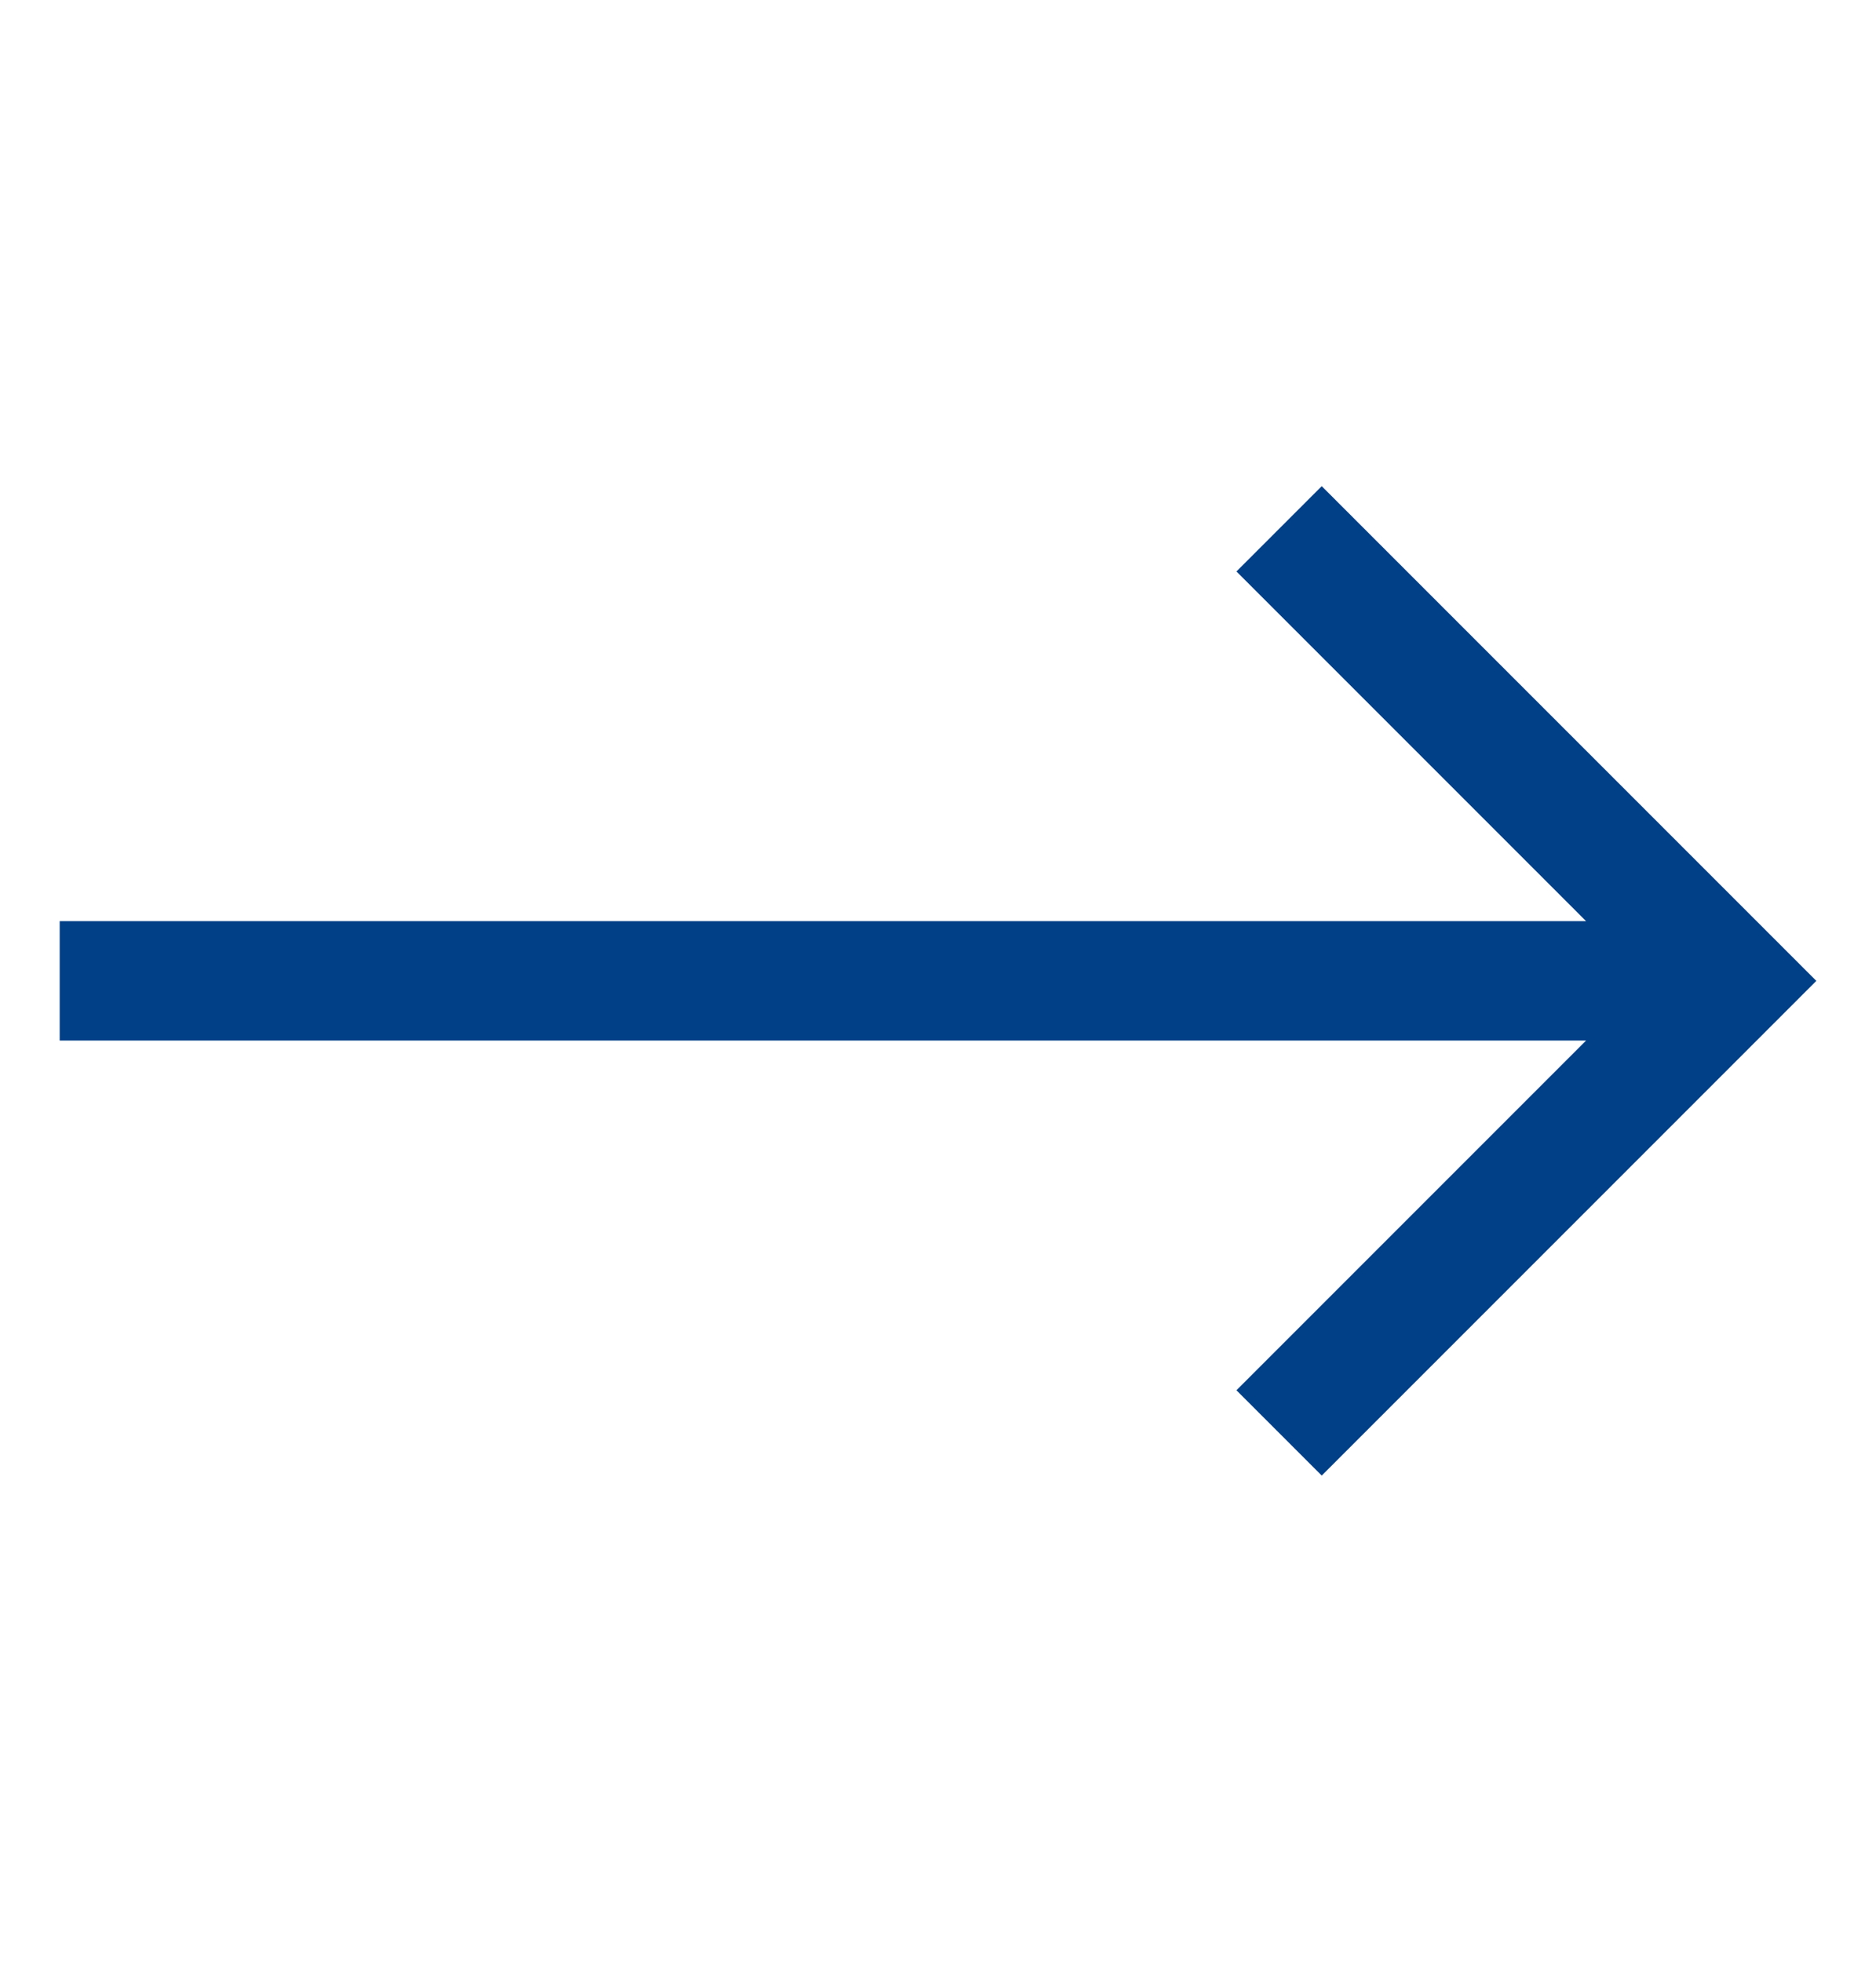 <?xml version="1.0" encoding="UTF-8"?>
<svg id="Layer_1" xmlns="http://www.w3.org/2000/svg" width="22" height="23" version="1.1" viewBox="0 0 22 23">
  <!-- Generator: Adobe Illustrator 30.1.0, SVG Export Plug-In . SVG Version: 2.1.1 Build 136)  -->
  <defs>
    <style>
      .st0 {
        fill: #013f87;
      }
    </style>
  </defs>
  <g id="cil:arrow-right">
    <path id="Vector" class="st0" d="M15.5,5.7l-1,1,4.1,4.1H.7v1.4h17.9l-4.1,4.1,1,1,5.8-5.8-5.8-5.8Z"/>
  </g>
</svg>